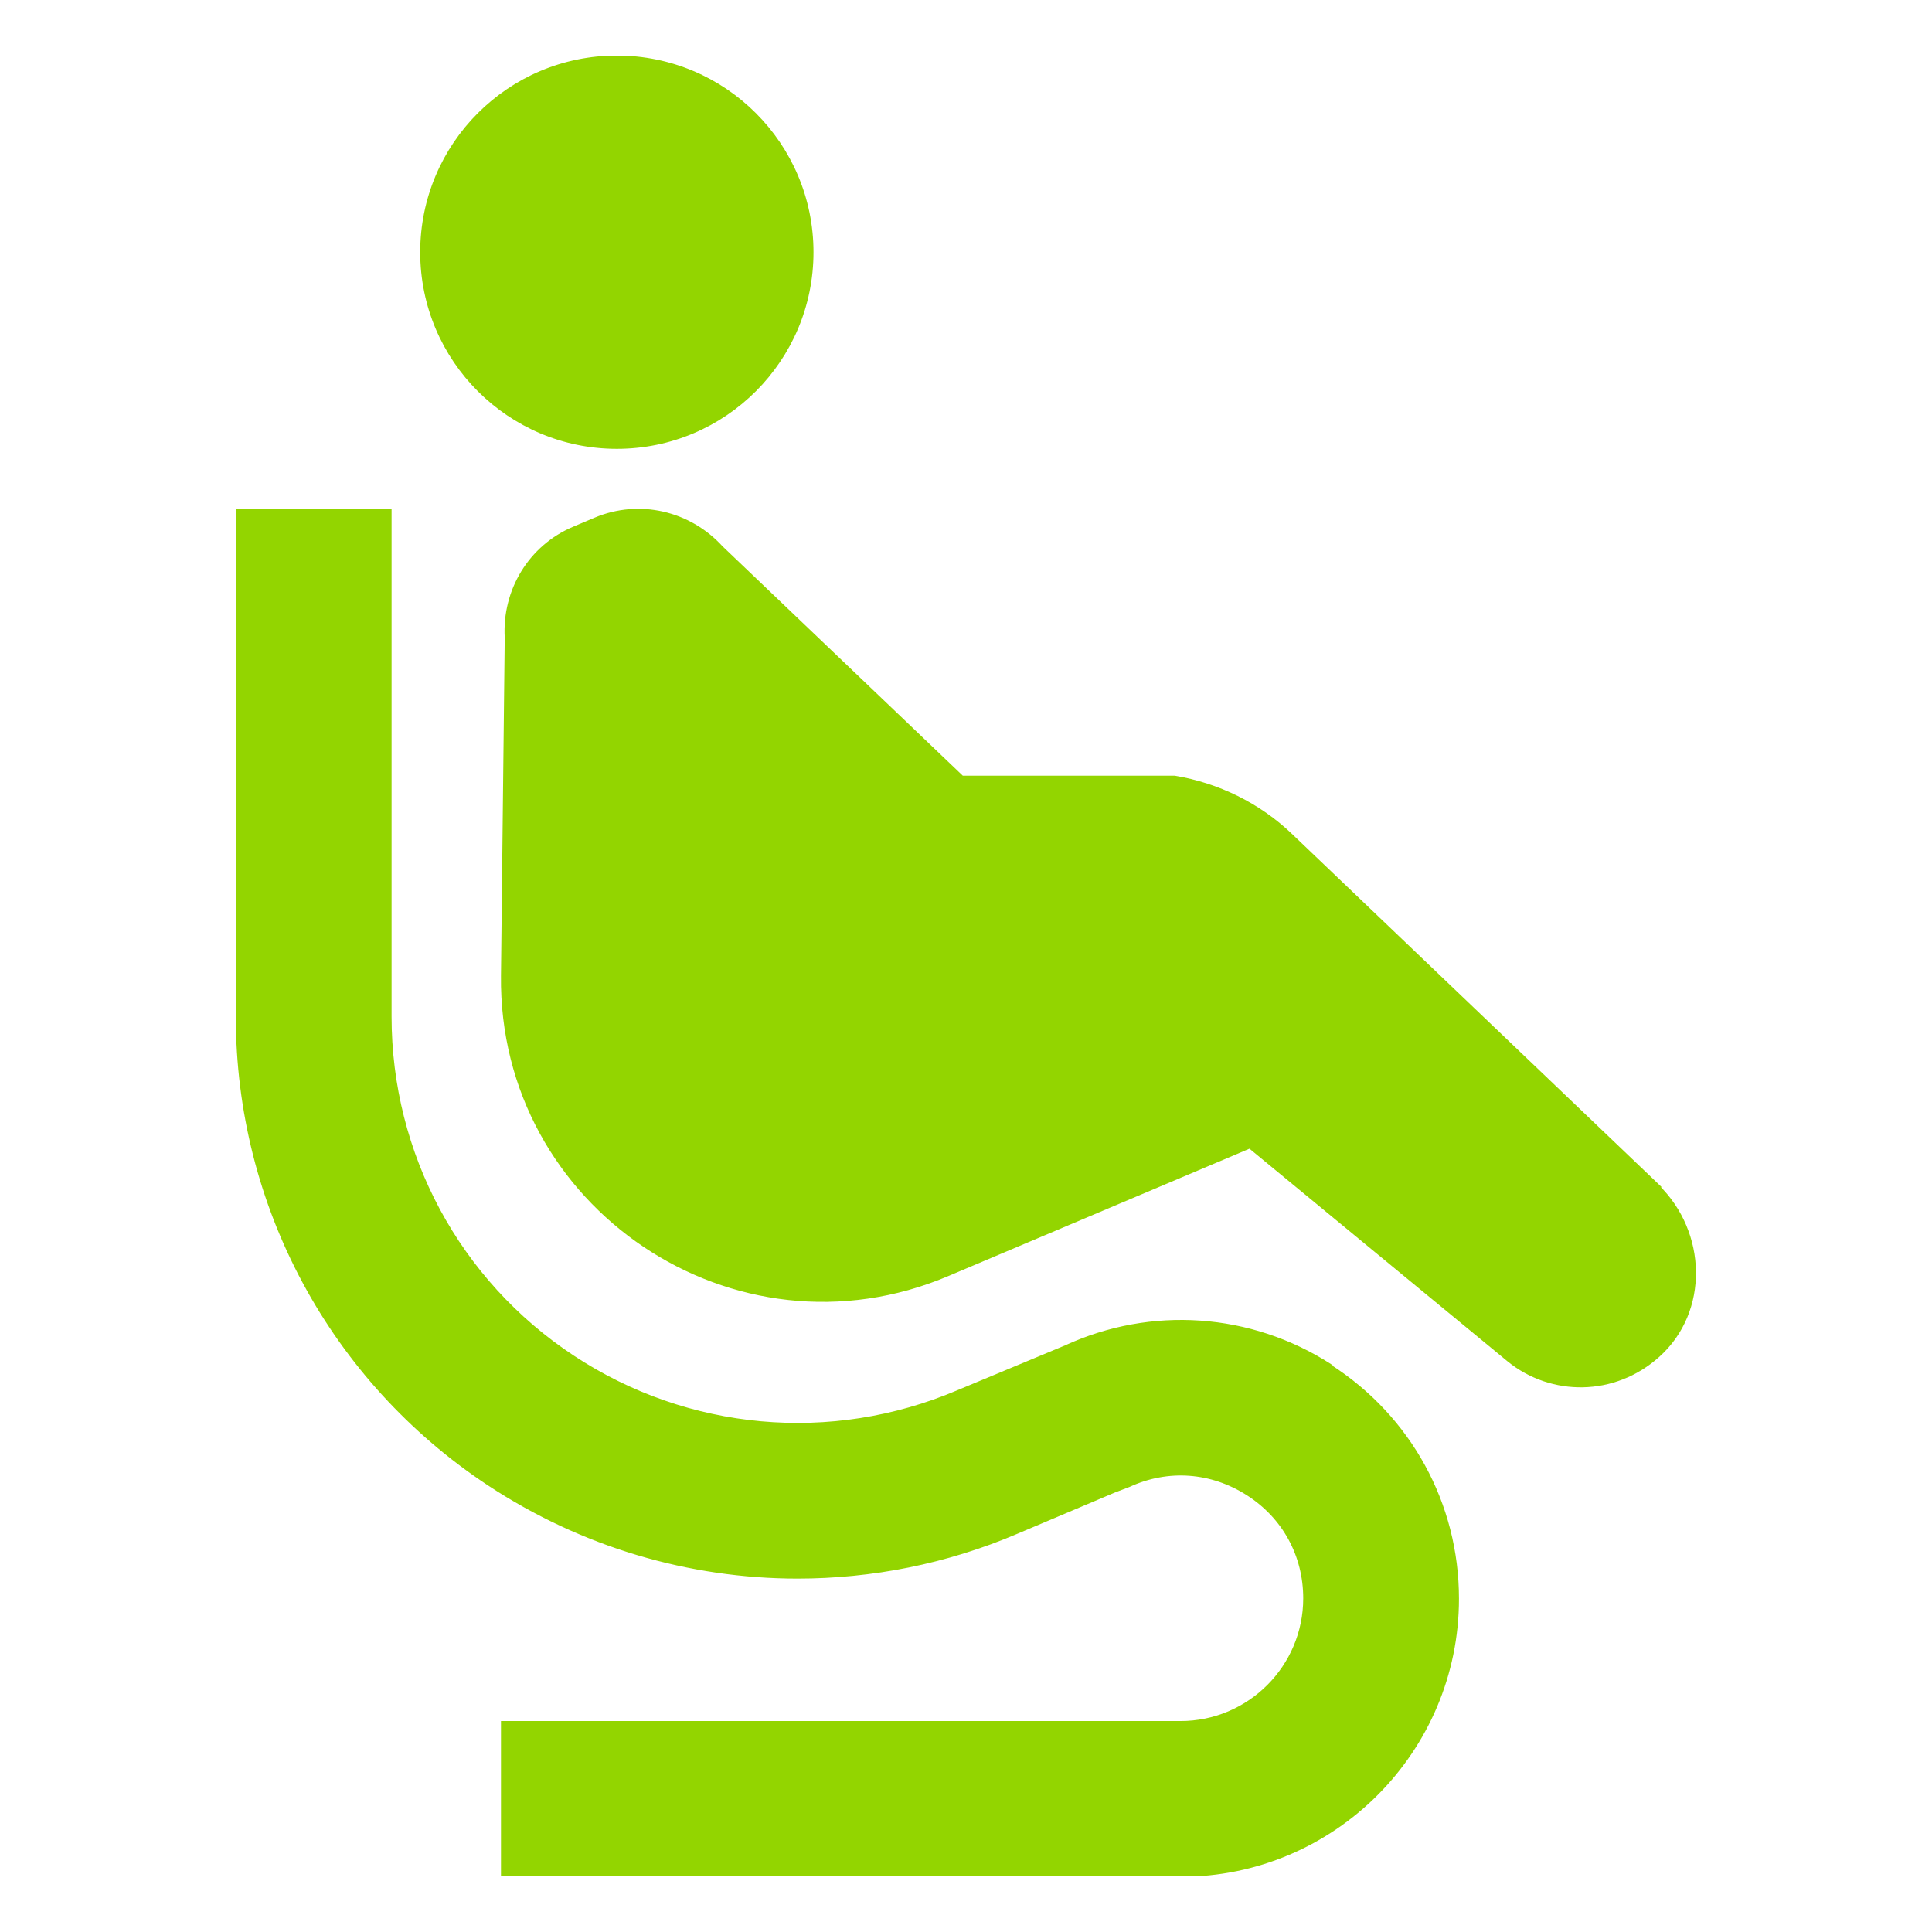 <svg xmlns="http://www.w3.org/2000/svg" xmlns:xlink="http://www.w3.org/1999/xlink" id="Layer_1" viewBox="0 0 56.69 56.69"><defs><style>      .cls-1, .cls-2 {        fill: none;      }      .cls-3 {        fill: #93d500;      }      .cls-2 {        stroke: #93d500;        stroke-miterlimit: 10;        stroke-width: .2px;      }      .cls-4 {        clip-path: url(#clippath);      }    </style><clipPath id="clippath"><rect class="cls-1" x="6.93" y="1.64" width="42.83" height="53.41"></rect></clipPath></defs><g class="cls-4"><path class="cls-3" d="M18.1,13.07c3.13,0,5.67-2.54,5.67-5.67s-2.54-5.67-5.67-5.67-5.67,2.54-5.67,5.67,2.54,5.67,5.67,5.67"></path><circle class="cls-2" cx="18.1" cy="7.4" r="5.67"></circle><path class="cls-3" d="M48.61,34.83l-10.76-10.28c-.95-.91-2.14-1.48-3.39-1.69h-6.25l-7.08-6.76c-.93-1.02-2.38-1.35-3.64-.82l-.64.27c-1.25.53-2.02,1.79-1.94,3.16l-.11,9.92c-.08,6.74,6.79,11.35,12.99,8.72l8.89-3.76,7.62,6.28c1.23,1,3.05,1.01,4.32-.13,1.43-1.28,1.36-3.56-.02-4.9"></path><path class="cls-2" d="M48.61,34.83l-10.76-10.28c-.95-.91-2.14-1.48-3.39-1.69h-6.25l-7.08-6.76c-.93-1.02-2.38-1.35-3.64-.82l-.64.27c-1.25.53-2.02,1.79-1.94,3.16l-.11,9.92c-.08,6.74,6.79,11.35,12.99,8.72l8.89-3.76,7.62,6.28c1.23,1,3.05,1.01,4.32-.13,1.43-1.28,1.36-3.56-.02-4.9Z"></path><path class="cls-3" d="M39,40.11c-2.32-1.49-5.21-1.69-7.71-.54l-3.17,1.32c-3.72,1.58-7.96,1.2-11.34-1.03-3.38-2.23-5.39-5.98-5.39-10.03v-14.79h-4.37v14.79c0,5.52,2.75,10.63,7.35,13.67,2.73,1.8,5.87,2.72,9.03,2.72,2.17,0,4.36-.43,6.42-1.31l2.86-1.21.42-.16c1.17-.54,2.46-.44,3.54.25,1.08.69,1.7,1.83,1.7,3.11,0,2.04-1.66,3.7-3.7,3.7H14.8v4.37h19.85c4.45,0,8.06-3.62,8.06-8.06,0-2.76-1.39-5.29-3.71-6.78"></path><path class="cls-2" d="M39,40.11c-2.32-1.49-5.21-1.69-7.71-.54l-3.17,1.32c-3.72,1.58-7.96,1.2-11.34-1.03-3.38-2.23-5.39-5.98-5.39-10.03v-14.79h-4.37v14.79c0,5.52,2.75,10.63,7.35,13.67,2.73,1.8,5.87,2.72,9.03,2.72,2.17,0,4.36-.43,6.42-1.31l2.86-1.21.42-.16c1.17-.54,2.46-.44,3.54.25,1.08.69,1.7,1.83,1.7,3.11,0,2.04-1.66,3.7-3.7,3.7H14.8v4.37h19.85c4.45,0,8.06-3.62,8.06-8.06,0-2.76-1.39-5.29-3.71-6.78Z"></path></g></svg>